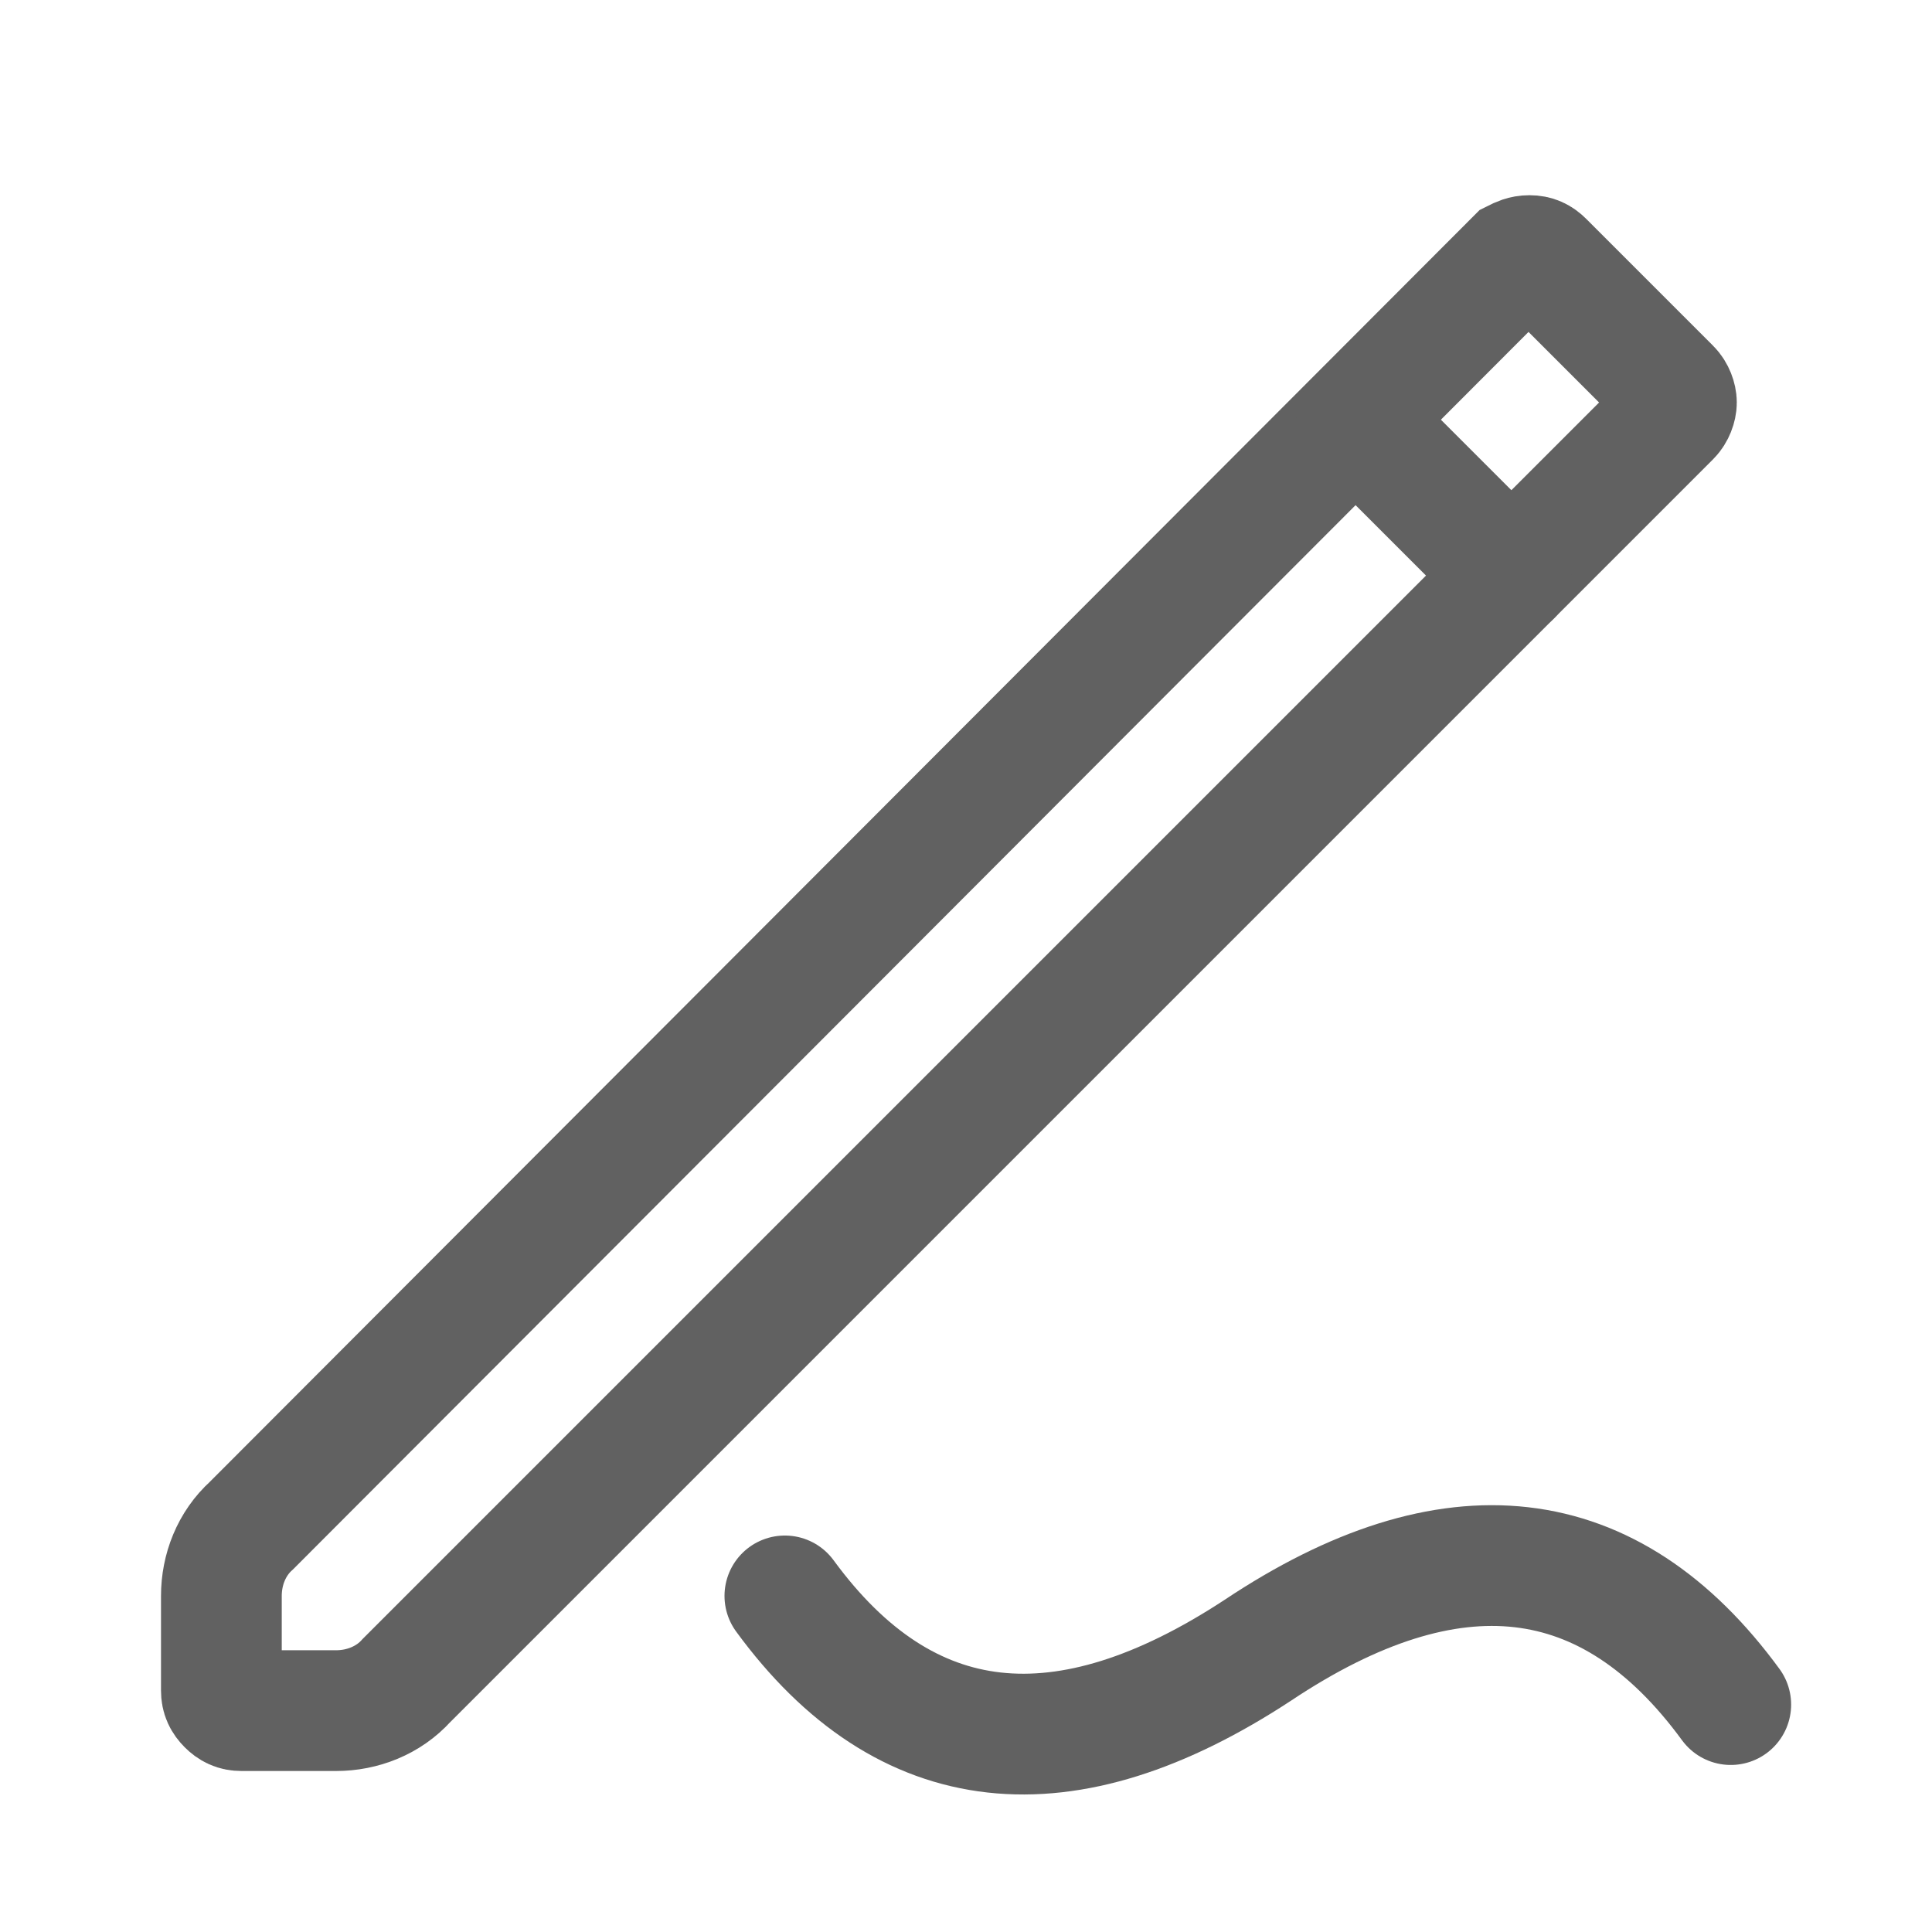<?xml version="1.0" encoding="utf-8"?>
<!-- Generator: Adobe Illustrator 20.1.0, SVG Export Plug-In . SVG Version: 6.00 Build 0)  -->
<svg version="1.1" id="图层_1" xmlns="http://www.w3.org/2000/svg" xmlns:xlink="http://www.w3.org/1999/xlink" x="0px" y="0px"
	 viewBox="0 0 96 96" style="enable-background:new 0 0 96 96;" xml:space="preserve">
<style type="text/css">
	.st0{fill:none;stroke:#616161;stroke-width:6;stroke-linecap:round;}
	.st1{fill:none;stroke:#616161;stroke-width:6;}
	.st2{fill:none;stroke:#616161;stroke-width:6;stroke-linecap:round;stroke-linejoin:round;}
</style>
<title>1备份 11</title>
<g id="_x31_备份-11">
	<g id="编组">
		<g id="分组" transform="translate(8, 9)">
			<path id="Path-24" class="st0" d="M31,70.3c6,8.2,13.9,9,23.5,2.7c9.6-6.4,17.5-5.5,23.5,2.7"/>
			<g id="edit">
				<path id="Stroke-137" class="st1" d="M68,3.7c0.3,0,0.5,0.1,0.7,0.3l0,0l6.3,6.3c0.2,0.2,0.3,0.5,0.3,0.7s-0.1,0.5-0.3,0.7l0,0
					L12.2,74.5c-0.9,1-2.2,1.5-3.5,1.5l0,0H4c-0.3,0-0.5-0.1-0.7-0.3S3,75.3,3,75l0,0v-4.7c0-1.3,0.5-2.6,1.5-3.5l0,0L67.3,3.9
					C67.5,3.8,67.7,3.7,68,3.7z"/>
				<line id="Stroke-138" class="st2" x1="59.4" y1="11.9" x2="67.1" y2="19.6"/>
			</g>
		</g>
	</g>
</g>
</svg>
